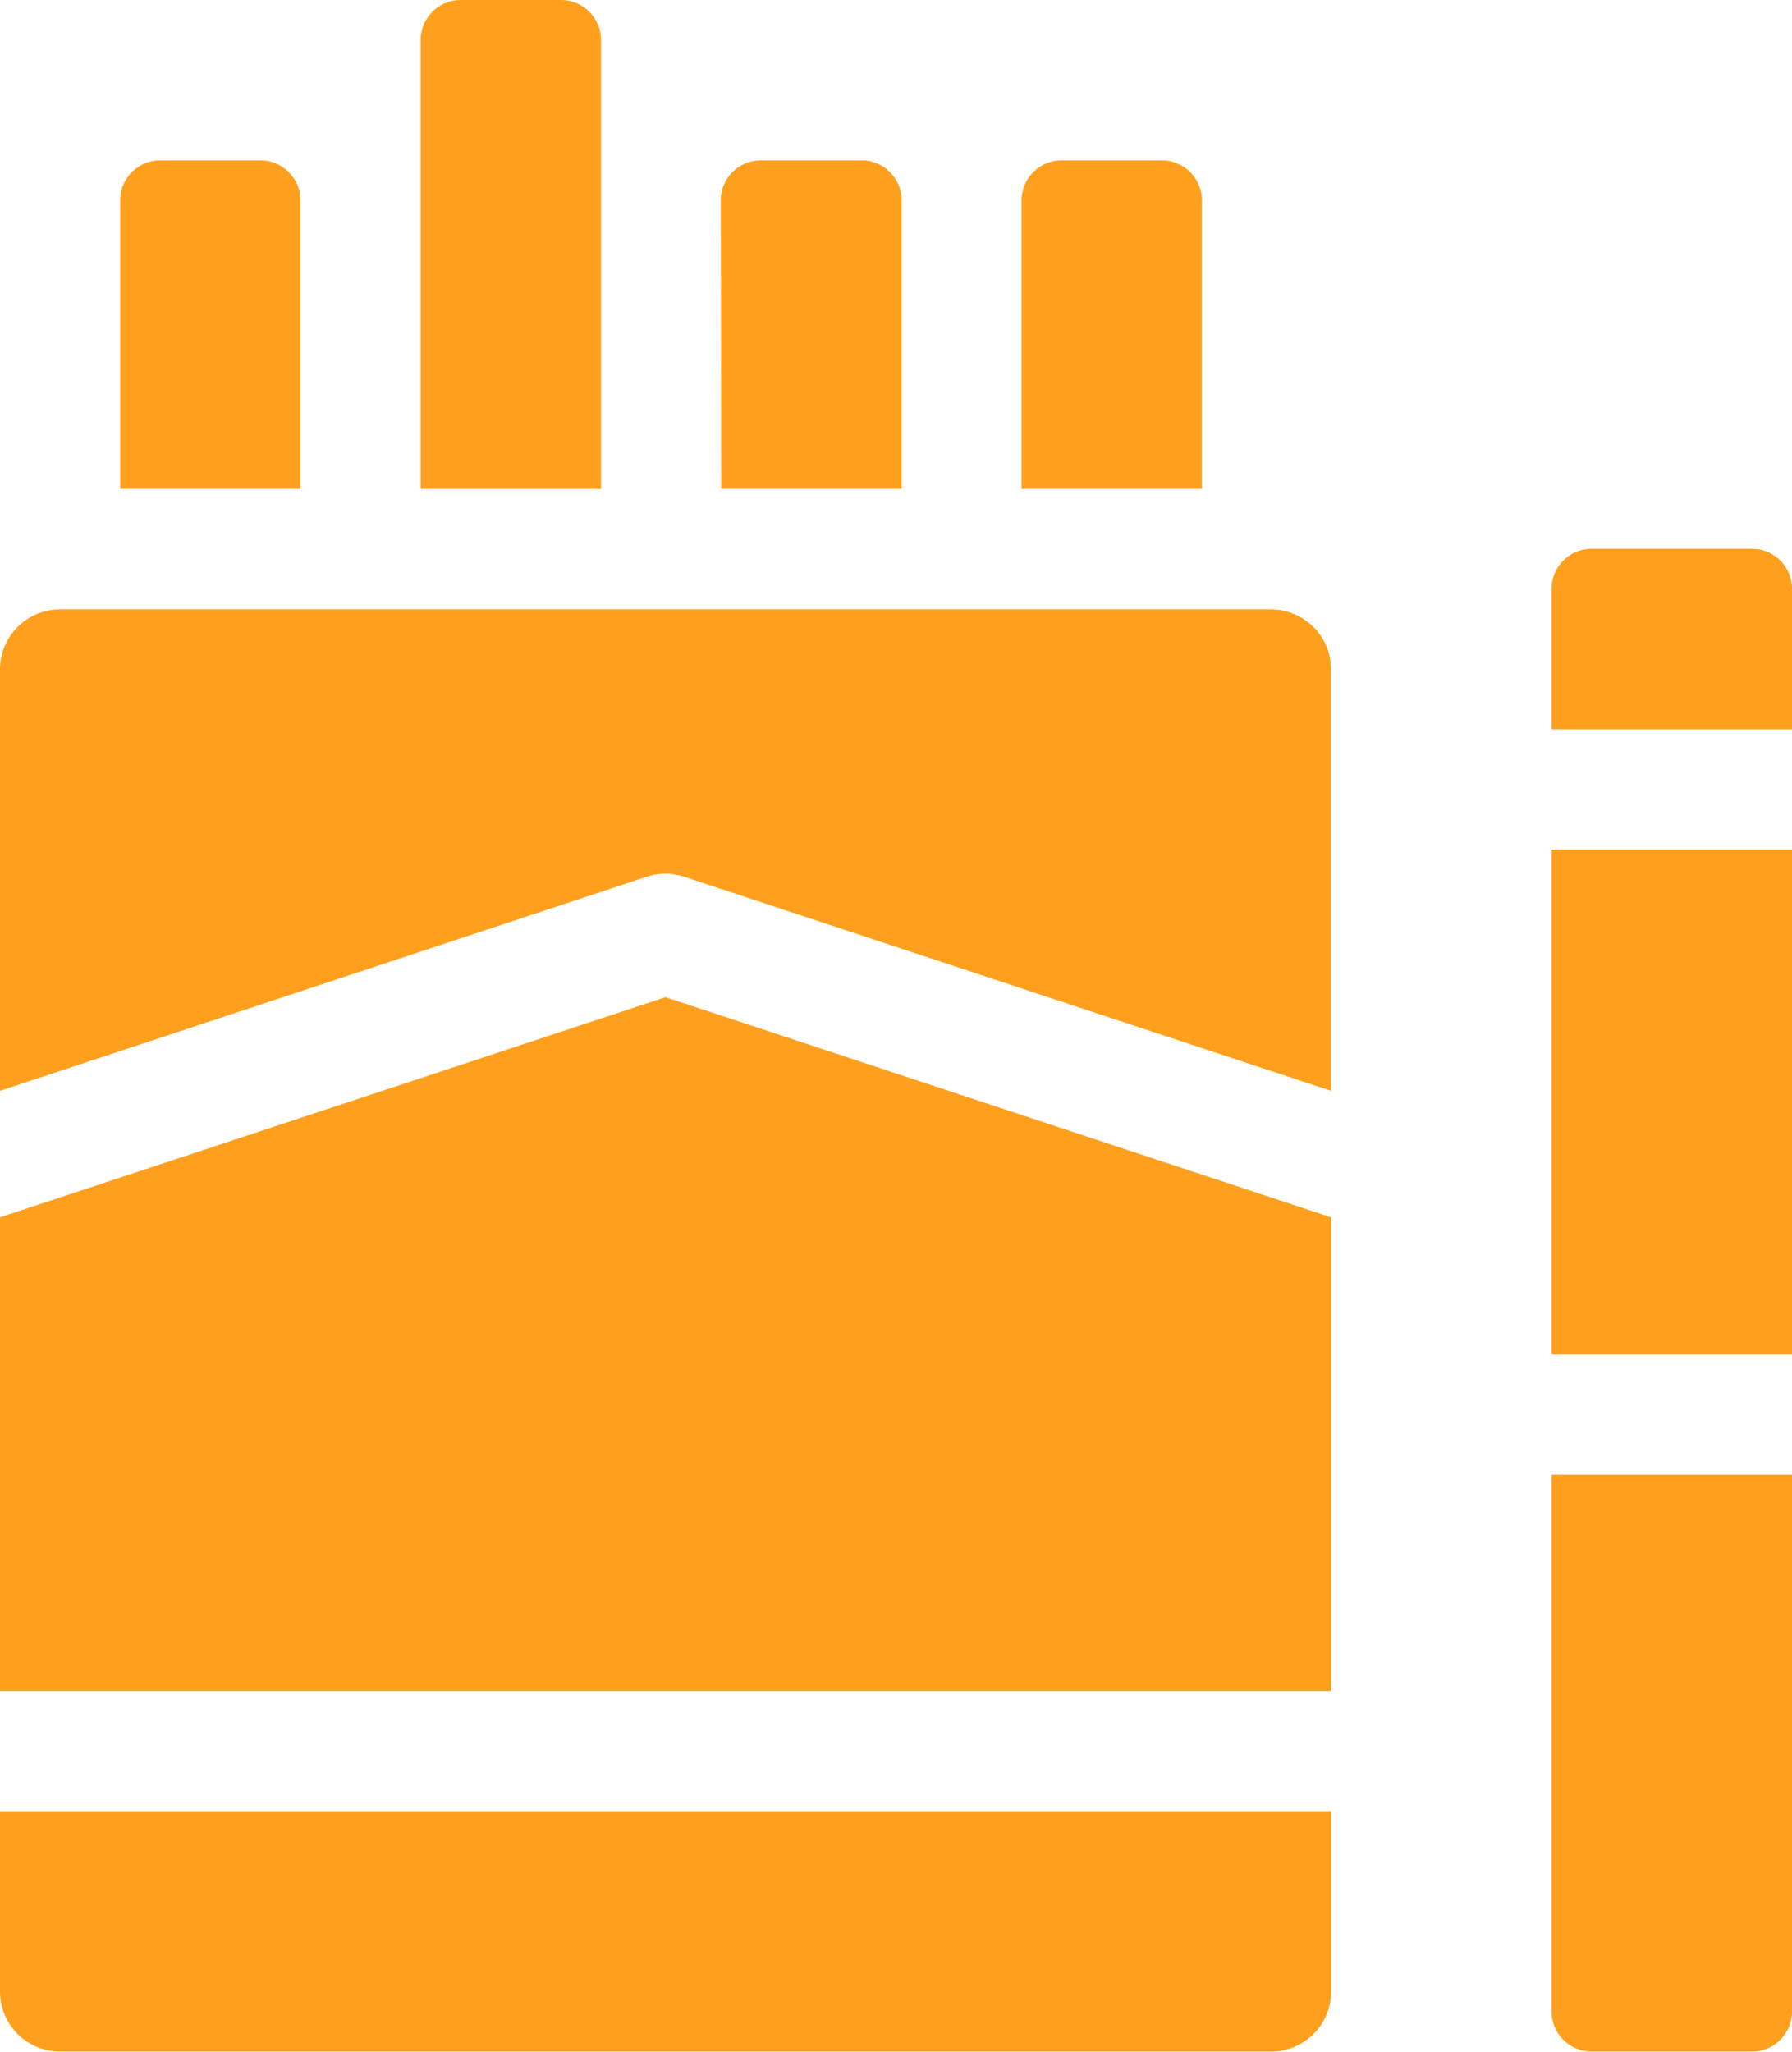 <svg xmlns="http://www.w3.org/2000/svg" width="16.584" height="18.989" viewBox="0 0 16.584 18.989">
  <g id="Group_17723" data-name="Group 17723" transform="translate(-618 -2226)">
    <g id="Group_17427" data-name="Group 17427" transform="translate(632.359 2231.081)">
      <path id="Path_26008" data-name="Path 26008" d="M421.809,138.675v-1.3a.371.371,0,0,0-.371-.371h-1.483a.371.371,0,0,0-.371.371v1.3Z" transform="translate(-419.584 -137.006)" fill="#fea01e"/>
      <path id="Path_26009" data-name="Path 26009" d="M419.584,212.006h2.225v4.674h-2.225Z" transform="translate(-419.584 -209.224)" fill="#fea01e"/>
      <path id="Path_26010" data-name="Path 26010" d="M419.584,368.04v4.968a.371.371,0,0,0,.371.371h1.483a.371.371,0,0,0,.371-.371V368.04Z" transform="translate(-419.584 -359.472)" fill="#fea01e"/>
    </g>
    <g id="Group_17430" data-name="Group 17430" transform="translate(618 2226)">
      <g id="Group_17428" data-name="Group 17428" transform="translate(1.112)">
        <path id="Path_26011" data-name="Path 26011" d="M137.408,4.525h1.669V.371A.371.371,0,0,0,138.706,0h-.927a.371.371,0,0,0-.371.371Z" transform="translate(-134.627)" fill="#fea01e"/>
        <path id="Path_26012" data-name="Path 26012" d="M62.409,43.04h1.669V40.37A.371.371,0,0,0,63.707,40H62.78a.371.371,0,0,0-.371.371Z" transform="translate(-62.409 -38.516)" fill="#fea01e"/>
        <path id="Path_26013" data-name="Path 26013" d="M288.7,40h-.927a.371.371,0,0,0-.371.371V43.04h1.669V40.37A.371.371,0,0,0,288.7,40Z" transform="translate(-279.06 -38.516)" fill="#fea01e"/>
        <path id="Path_26014" data-name="Path 26014" d="M212.407,43.04h1.669V40.37A.371.371,0,0,0,213.7,40h-.927a.371.371,0,0,0-.371.371Z" transform="translate(-206.844 -38.516)" fill="#fea01e"/>
      </g>
      <g id="Group_17429" data-name="Group 17429" transform="translate(0 5.638)">
        <path id="Path_26015" data-name="Path 26015" d="M32.417,452v1.669a.556.556,0,0,0,.556.556H44.18a.556.556,0,0,0,.556-.556V452Z" transform="translate(-32.417 -440.875)" fill="#fea01e"/>
        <path id="Path_26016" data-name="Path 26016" d="M44.736,250.879l-6.16-2.038-6.16,2.038v4.384H44.736Z" transform="translate(-32.417 -245.25)" fill="#fea01e"/>
        <path id="Path_26017" data-name="Path 26017" d="M38.4,154.484a.556.556,0,0,1,.35,0l5.985,1.981v-3.9a.556.556,0,0,0-.556-.556H32.973a.556.556,0,0,0-.556.556v3.9Z" transform="translate(-32.417 -152.007)" fill="#fea01e"/>
      </g>
    </g>
  </g>
</svg>
